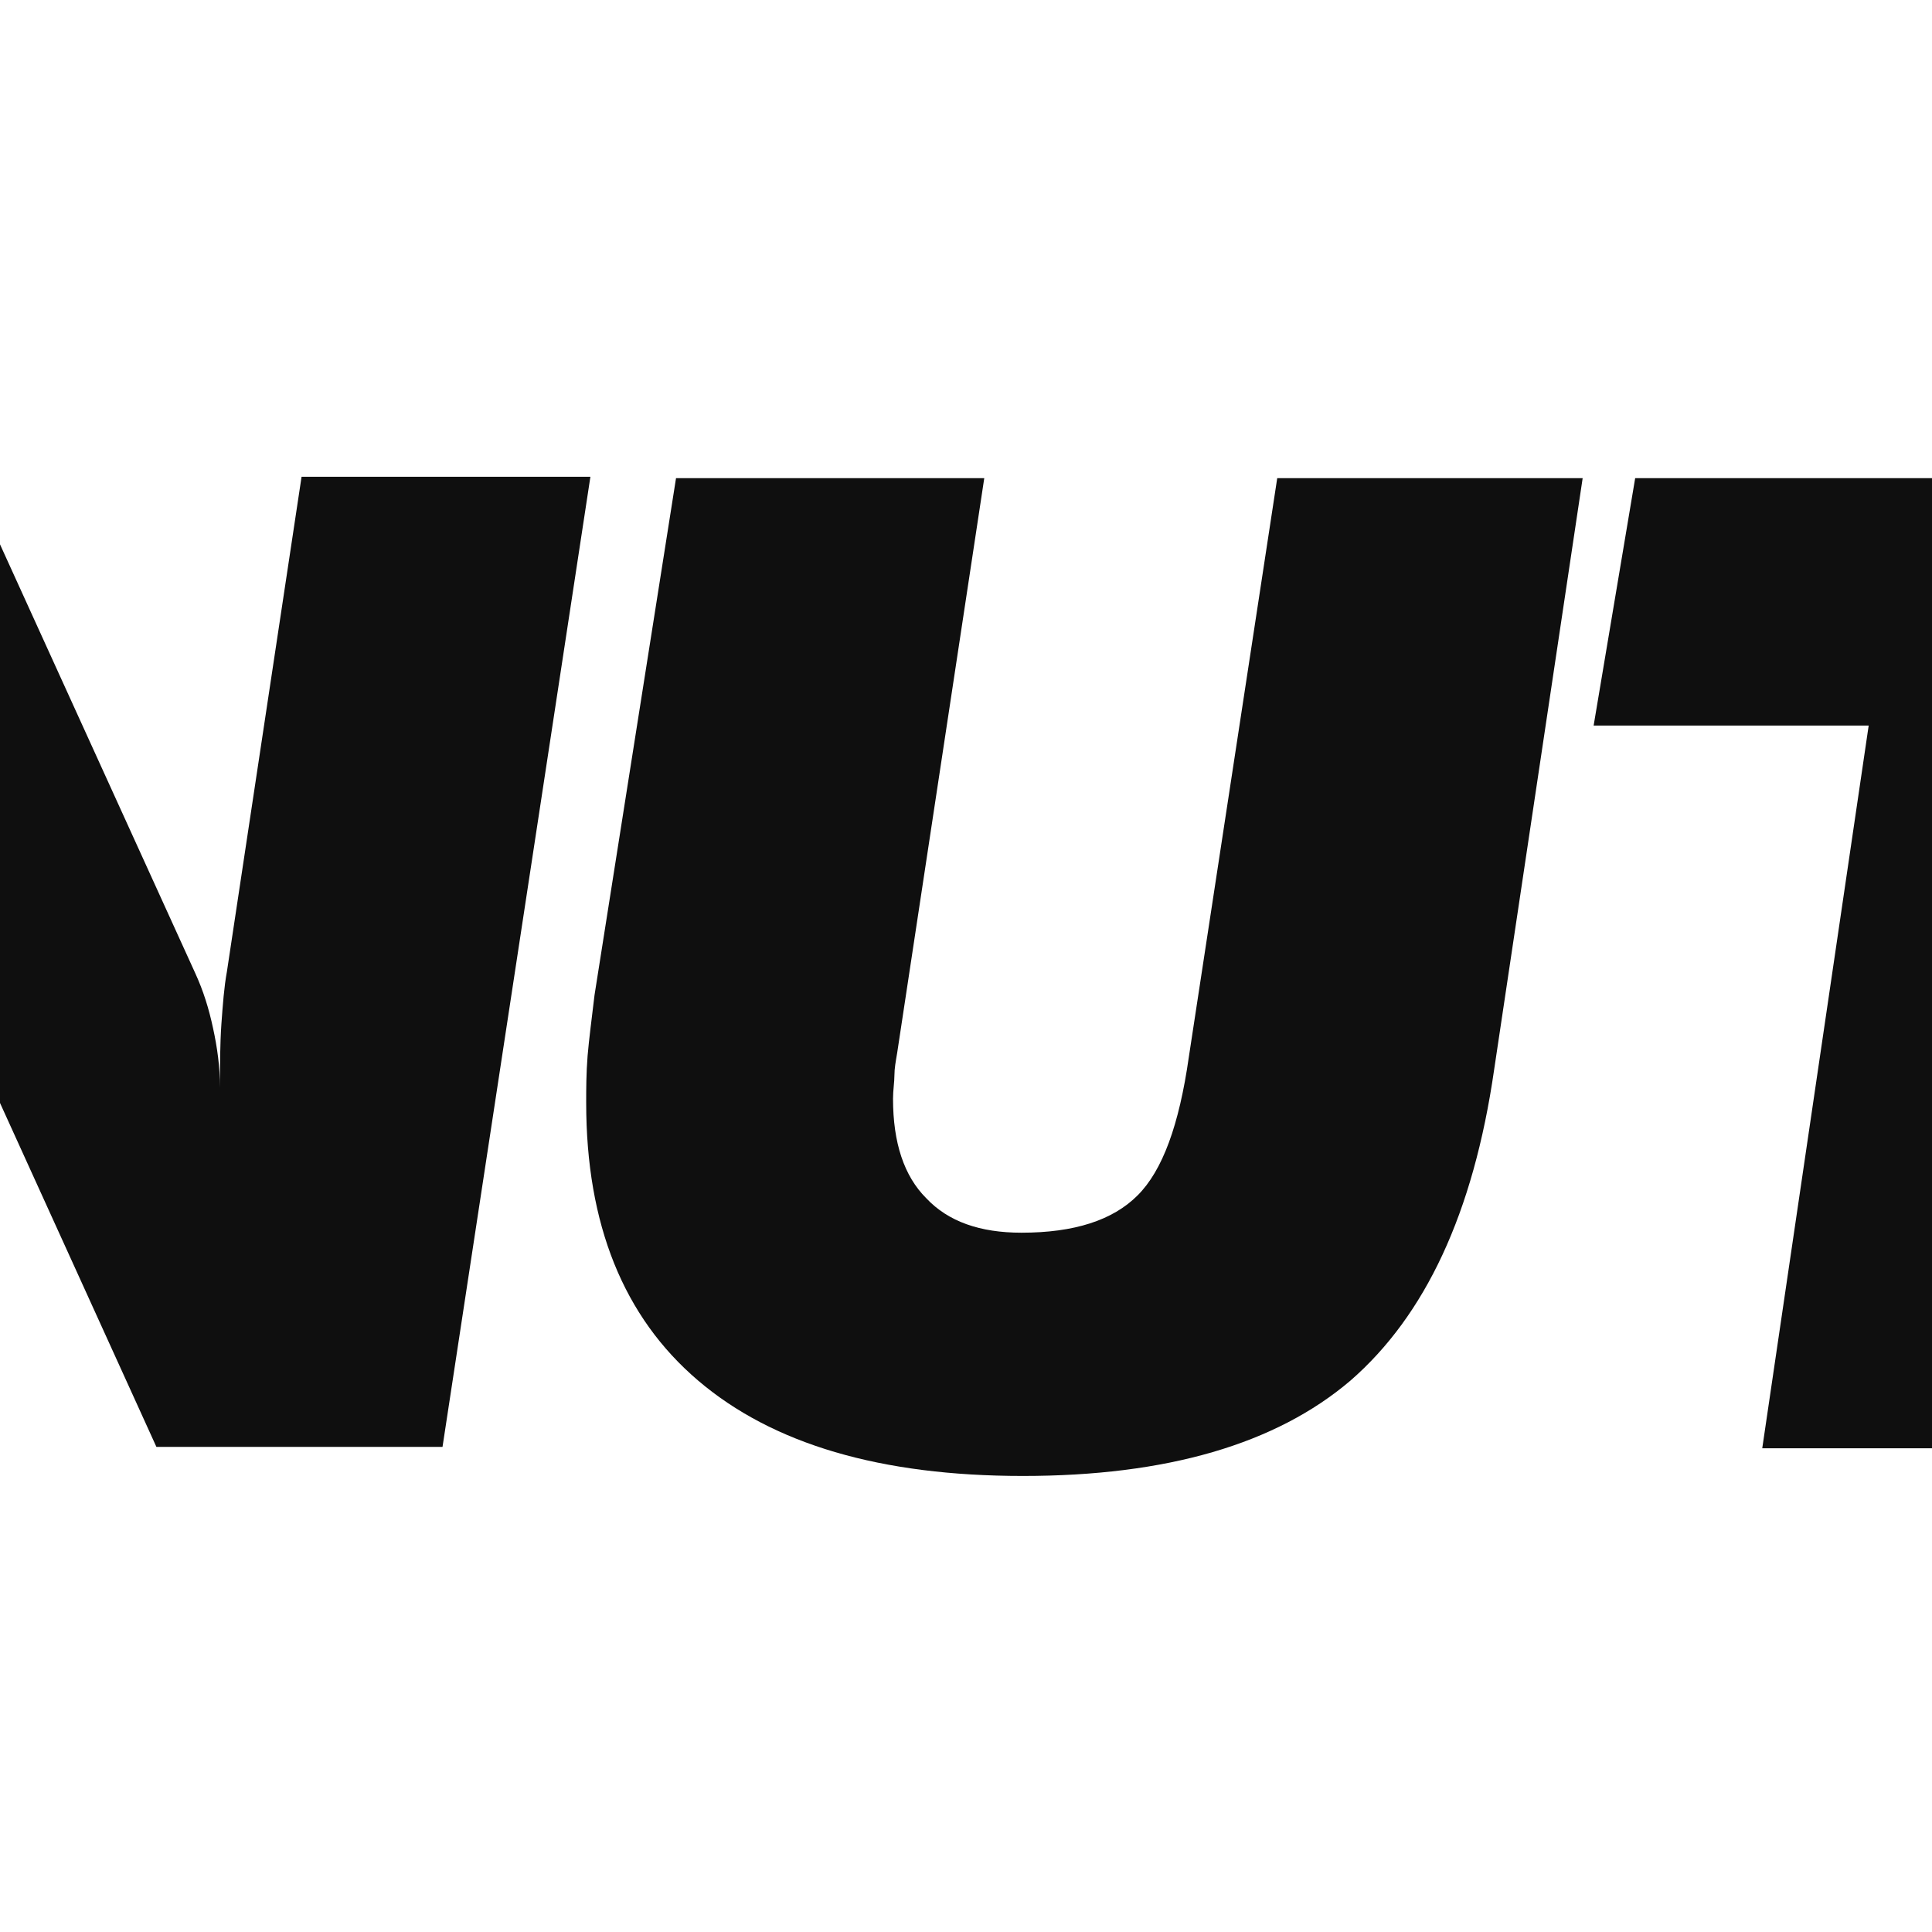 <svg width="180" height="180" preserveAspectRatio="xMinYMin meet" viewBox="59.5 0.0 22.0 22.0" xmlns="http://www.w3.org/2000/svg" version="1.0" fill-rule="evenodd" xmlns:xlink="http://www.w3.org/1999/xlink"><title>...</title><desc>...</desc><g id="group" transform="scale(1,-1) translate(0,-22)" clip="0 0 141 22"><g transform=""><g transform=" matrix(1,0,0,-1,0,22)"><g transform=""><path d="M 20.098 16.492 L 21.75 5.445 L 24.977 5.445 L 27.542 11.079 C 27.636 11.283 27.699 11.488 27.746 11.708 C 27.793 11.928 27.825 12.149 27.825 12.385 C 27.825 12.133 27.825 11.897 27.841 11.661 C 27.856 11.441 27.872 11.236 27.904 11.063 L 28.753 5.429 L 32.042 5.429 L 30.358 16.476 L 27.101 16.476 L 24.489 10.732 C 24.442 10.622 24.394 10.465 24.363 10.245 C 24.316 10.024 24.284 9.788 24.253 9.521 L 24.253 9.82 C 24.253 10.009 24.253 10.182 24.237 10.339 C 24.221 10.496 24.205 10.638 24.19 10.78 L 23.356 16.461 L 20.098 16.492 Z M 31.082 16.492 L 32.766 5.445 L 41.311 5.445 L 40.902 8.073 L 35.803 8.073 L 35.552 9.584 L 40.084 9.584 L 39.69 12.039 L 35.174 12.039 L 34.938 13.801 L 40.367 13.801 L 39.989 16.476 L 31.082 16.492 Z M 42.35 16.492 L 41.705 5.445 L 44.884 5.445 L 45.151 10.166 L 47.118 5.445 L 49.872 5.445 L 50.234 10.119 L 52.028 5.445 L 55.349 5.445 L 51.194 16.492 L 47.889 16.492 L 47.748 9.82 L 45.623 16.492 L 42.35 16.492 Z " style="stroke: none; stroke-linecap: butt; stroke-width: 1; fill: rgb(6%,6%,6%); fill-rule: evenodd;"/></g><g transform=""><path d="M 54.278 16.492 L 55.931 5.445 L 59.157 5.445 L 61.722 11.079 C 61.816 11.283 61.879 11.488 61.926 11.708 C 61.974 11.928 62.005 12.149 62.005 12.385 C 62.005 12.133 62.005 11.897 62.021 11.661 C 62.037 11.441 62.052 11.236 62.084 11.063 L 62.934 5.429 L 66.223 5.429 L 64.539 16.476 L 61.281 16.476 L 58.669 10.732 C 58.622 10.622 58.575 10.465 58.543 10.245 C 58.496 10.024 58.464 9.788 58.433 9.521 L 58.433 9.82 C 58.433 10.009 58.433 10.182 58.417 10.339 C 58.401 10.496 58.386 10.638 58.37 10.78 L 57.536 16.461 L 54.278 16.492 Z M 67.198 5.445 L 70.708 5.445 L 69.716 11.991 C 69.7 12.086 69.685 12.165 69.685 12.243 C 69.685 12.322 69.669 12.416 69.669 12.511 C 69.669 13.014 69.795 13.392 70.047 13.644 C 70.298 13.911 70.66 14.037 71.132 14.037 C 71.731 14.037 72.171 13.896 72.454 13.612 C 72.738 13.329 72.927 12.81 73.037 12.039 L 74.044 5.445 L 77.522 5.445 L 76.514 12.18 C 76.278 13.817 75.728 14.981 74.878 15.721 C 74.028 16.445 72.785 16.807 71.148 16.807 C 69.527 16.807 68.3 16.445 67.45 15.721 C 66.6 14.997 66.175 13.943 66.175 12.558 C 66.175 12.401 66.175 12.227 66.191 12.023 C 66.207 11.834 66.238 11.598 66.27 11.331 L 67.198 5.445 Z M 79.567 16.492 L 80.779 8.262 L 77.647 8.262 L 78.12 5.445 L 87.766 5.445 L 87.294 8.262 L 84.304 8.262 L 83.108 16.492 L 79.567 16.492 Z M 86.696 16.492 L 88.333 5.445 L 93.447 5.445 C 94.864 5.445 95.918 5.681 96.579 6.169 C 97.24 6.641 97.57 7.396 97.57 8.419 C 97.57 9.159 97.397 9.788 97.035 10.323 C 96.673 10.858 96.154 11.268 95.462 11.566 C 95.949 11.755 96.296 11.991 96.516 12.306 C 96.721 12.605 96.831 12.999 96.831 13.486 C 96.831 13.597 96.831 13.707 96.815 13.817 C 96.815 13.927 96.799 14.053 96.783 14.195 L 96.673 15.312 C 96.657 15.422 96.642 15.501 96.642 15.548 C 96.642 15.595 96.642 15.642 96.642 15.69 C 96.642 15.831 96.673 15.957 96.721 16.036 C 96.783 16.13 96.862 16.193 96.972 16.24 L 96.972 16.524 L 93.243 16.524 C 93.227 16.461 93.211 16.382 93.195 16.303 C 93.195 16.225 93.18 16.13 93.18 16.036 C 93.18 15.973 93.18 15.894 93.195 15.784 C 93.195 15.69 93.211 15.564 93.227 15.422 L 93.384 14.305 C 93.4 14.242 93.4 14.179 93.4 14.1 C 93.4 14.037 93.4 13.943 93.4 13.817 C 93.4 13.345 93.274 13.014 92.991 12.825 C 92.723 12.637 92.251 12.542 91.575 12.542 L 90.662 12.542 L 90.064 16.524 L 86.696 16.492 Z M 91.04 10.166 L 92.723 10.166 C 93.258 10.166 93.652 10.072 93.904 9.898 C 94.155 9.71 94.281 9.426 94.281 9.033 C 94.281 8.702 94.171 8.451 93.951 8.309 C 93.731 8.152 93.368 8.089 92.865 8.089 L 91.354 8.089 L 91.04 10.166 Z M 97.271 16.492 L 98.939 5.445 L 102.496 5.445 L 100.828 16.492 L 97.271 16.492 Z M 104.573 16.492 L 105.785 8.262 L 102.653 8.262 L 103.125 5.445 L 112.756 5.445 L 112.284 8.262 L 109.294 8.262 L 108.098 16.492 L 104.573 16.492 Z M 111.718 16.492 L 113.386 5.445 L 116.942 5.445 L 115.274 16.492 L 111.718 16.492 Z M 123.017 7.868 C 122.245 7.868 121.632 8.215 121.16 8.923 C 120.688 9.631 120.436 10.544 120.436 11.677 C 120.436 12.432 120.593 13.014 120.924 13.408 C 121.254 13.801 121.726 14.006 122.34 14.006 C 123.111 14.006 123.74 13.644 124.213 12.904 C 124.685 12.18 124.921 11.205 124.921 9.993 C 124.921 9.332 124.748 8.813 124.417 8.419 C 124.071 8.057 123.599 7.868 123.017 7.868 Z M 116.926 11.614 C 116.926 10.701 117.068 9.851 117.351 9.064 C 117.635 8.293 118.044 7.601 118.579 7.019 C 119.145 6.405 119.822 5.933 120.577 5.618 C 121.333 5.303 122.167 5.146 123.08 5.146 C 124.748 5.146 126.054 5.602 126.998 6.531 C 127.942 7.459 128.43 8.718 128.43 10.339 C 128.43 11.252 128.304 12.086 128.021 12.841 C 127.753 13.612 127.36 14.273 126.856 14.824 C 126.258 15.469 125.582 15.973 124.811 16.303 C 124.039 16.634 123.19 16.791 122.261 16.791 C 120.609 16.791 119.318 16.335 118.359 15.406 C 117.414 14.462 116.926 13.203 116.926 11.614 Z M 128.1 16.492 L 129.752 5.445 L 132.978 5.445 L 135.543 11.079 C 135.637 11.283 135.7 11.488 135.748 11.708 C 135.795 11.928 135.826 12.149 135.826 12.385 C 135.826 12.133 135.826 11.897 135.842 11.661 C 135.858 11.441 135.874 11.236 135.905 11.063 L 136.755 5.429 L 140.044 5.429 L 138.36 16.476 L 135.102 16.476 L 132.49 10.732 C 132.443 10.622 132.396 10.465 132.364 10.245 C 132.317 10.024 132.286 9.788 132.254 9.521 L 132.254 9.82 C 132.254 10.009 132.254 10.182 132.238 10.339 C 132.223 10.496 132.207 10.638 132.191 10.78 L 131.357 16.461 L 128.1 16.492 Z " style="stroke: none; stroke-linecap: butt; stroke-width: 1; fill: rgb(6%,6%,6%); fill-rule: evenodd;"/></g><g transform=""><path d="M 7.304 22 L 10.64 0 L 17.234 0 L 13.898 22 L 7.304 22 Z " style="stroke: none; stroke-linecap: butt; stroke-width: 1; fill: rgb(75%,75%,75%); fill-rule: evenodd;"/></g><g transform=""><path d="M 0.71 22 L 4.047 0 L 10.64 0 L 7.304 22 L 0.71 22 Z " style="stroke: none; stroke-linecap: butt; stroke-width: 1; fill: rgb(6%,6%,6%); fill-rule: evenodd;"/></g></g></g></g></svg>